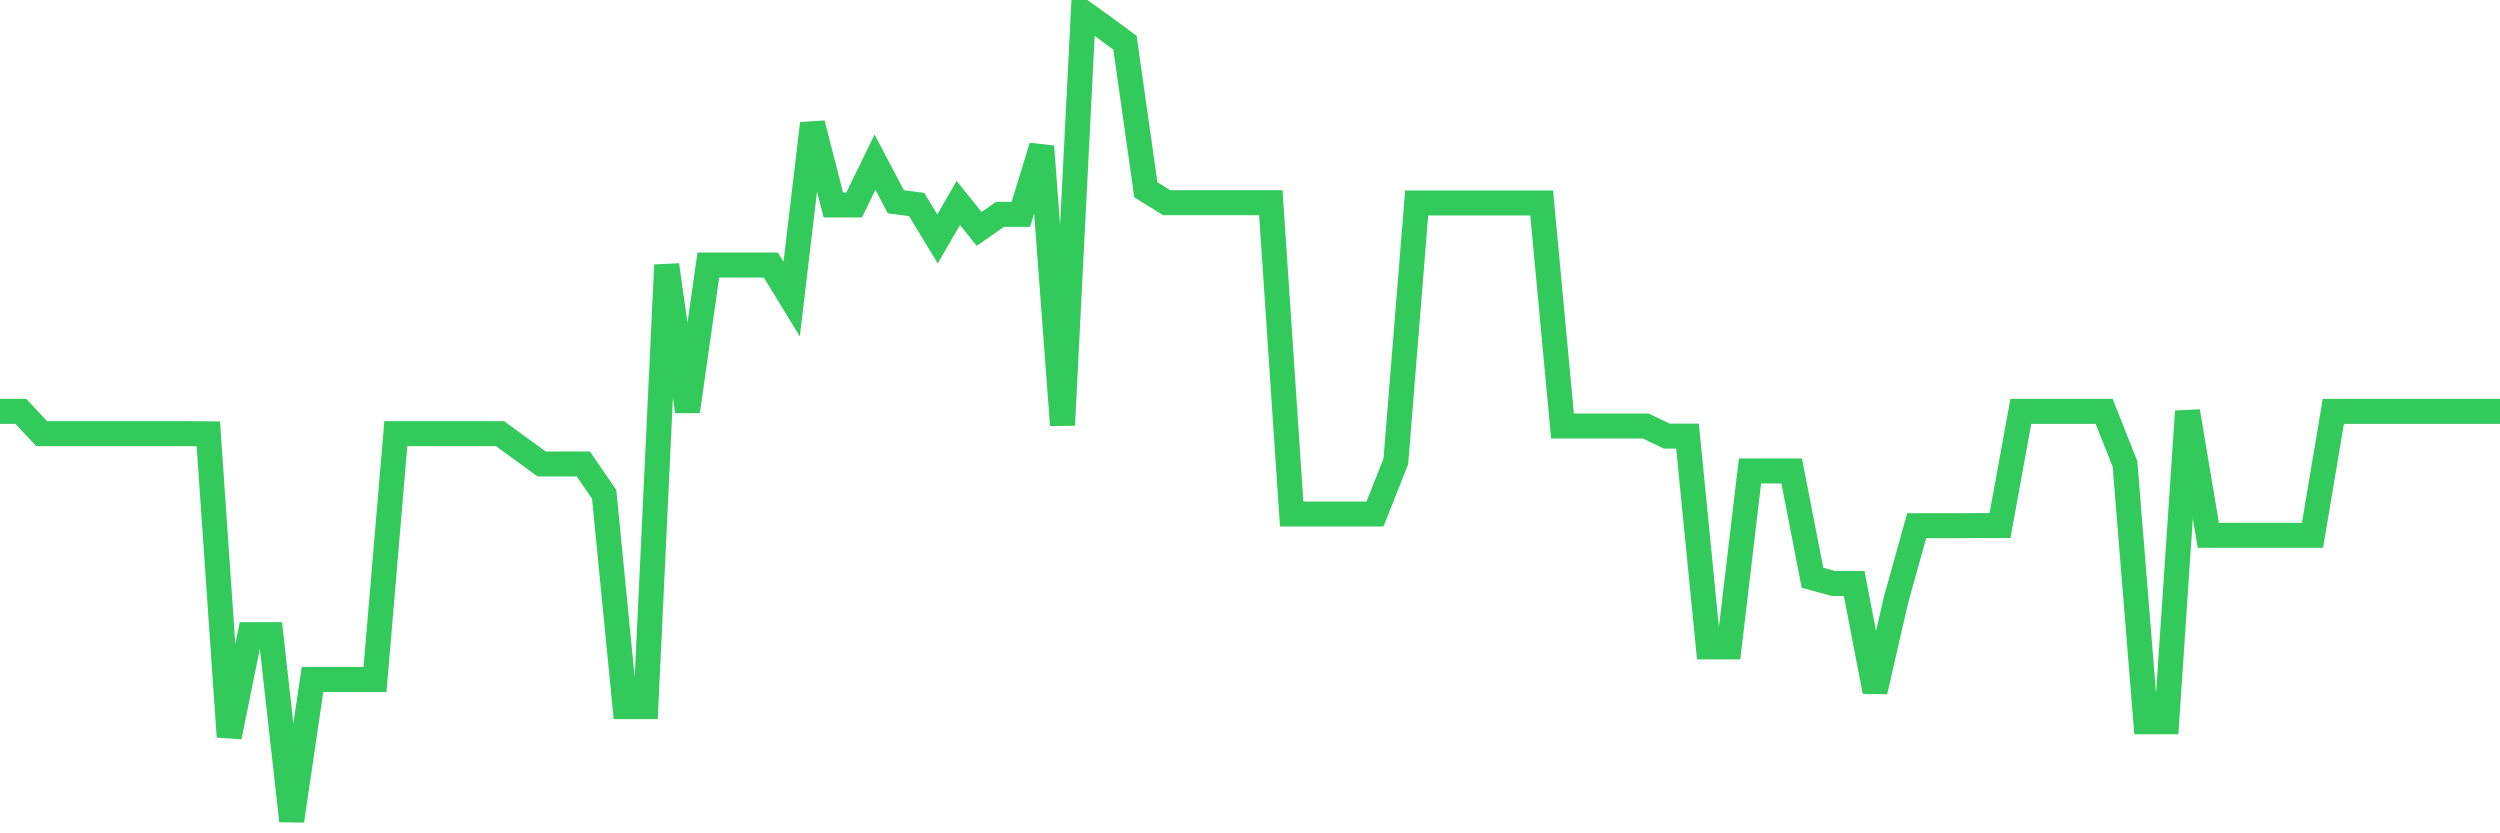 <svg
  xmlns="http://www.w3.org/2000/svg"
  xmlns:xlink="http://www.w3.org/1999/xlink"
  width="120"
  height="40"
  viewBox="0 0 120 40"
  preserveAspectRatio="none"
>
  <polyline
    points="0,19.745 1,19.745 2,20.815 3,20.815 4,20.815 5,20.815 6,20.815 7,20.815 8,20.815 9,20.815 10,20.823 11,35.367 12,30.461 13,30.461 14,39.4 15,32.615 16,32.615 17,32.615 18,32.615 19,20.815 20,20.815 21,20.815 22,20.815 23,20.815 24,20.815 25,21.543 26,22.271 27,22.271 28,22.271 29,23.727 30,33.918 31,33.918 32,12.72 33,19.745 34,12.72 35,12.72 36,12.72 37,12.72 38,14.358 39,5.929 40,9.838 41,9.838 42,7.785 43,9.685 44,9.816 45,11.468 46,9.743 47,10.988 48,10.289 49,10.289 50,7.028 51,20.408 52,0.6 53,1.313 54,2.056 55,9.11 56,9.729 57,9.729 58,9.729 59,9.729 60,9.729 61,9.729 62,24.673 63,24.673 64,24.673 65,24.673 66,24.673 67,22.147 68,9.743 69,9.743 70,9.743 71,9.743 72,9.743 73,9.743 74,9.743 75,20.451 76,20.451 77,20.451 78,20.451 79,20.451 80,20.932 81,20.932 82,31.05 83,31.05 84,22.606 85,22.606 86,22.606 87,27.731 88,28.008 89,28.008 90,33.191 91,28.83 92,25.234 93,25.234 94,25.234 95,25.227 96,25.227 97,19.745 98,19.745 99,19.745 100,19.745 101,19.745 102,22.271 103,34.646 104,34.646 105,19.745 106,25.693 107,25.693 108,25.693 109,25.693 110,25.693 111,25.693 112,19.745 113,19.745 114,19.745 115,19.745 116,19.745 117,19.745 118,19.745 119,19.745 120,19.745"
    fill="none"
    stroke="#32ca5b"
    stroke-width="1.2"
  >
  </polyline>
</svg>